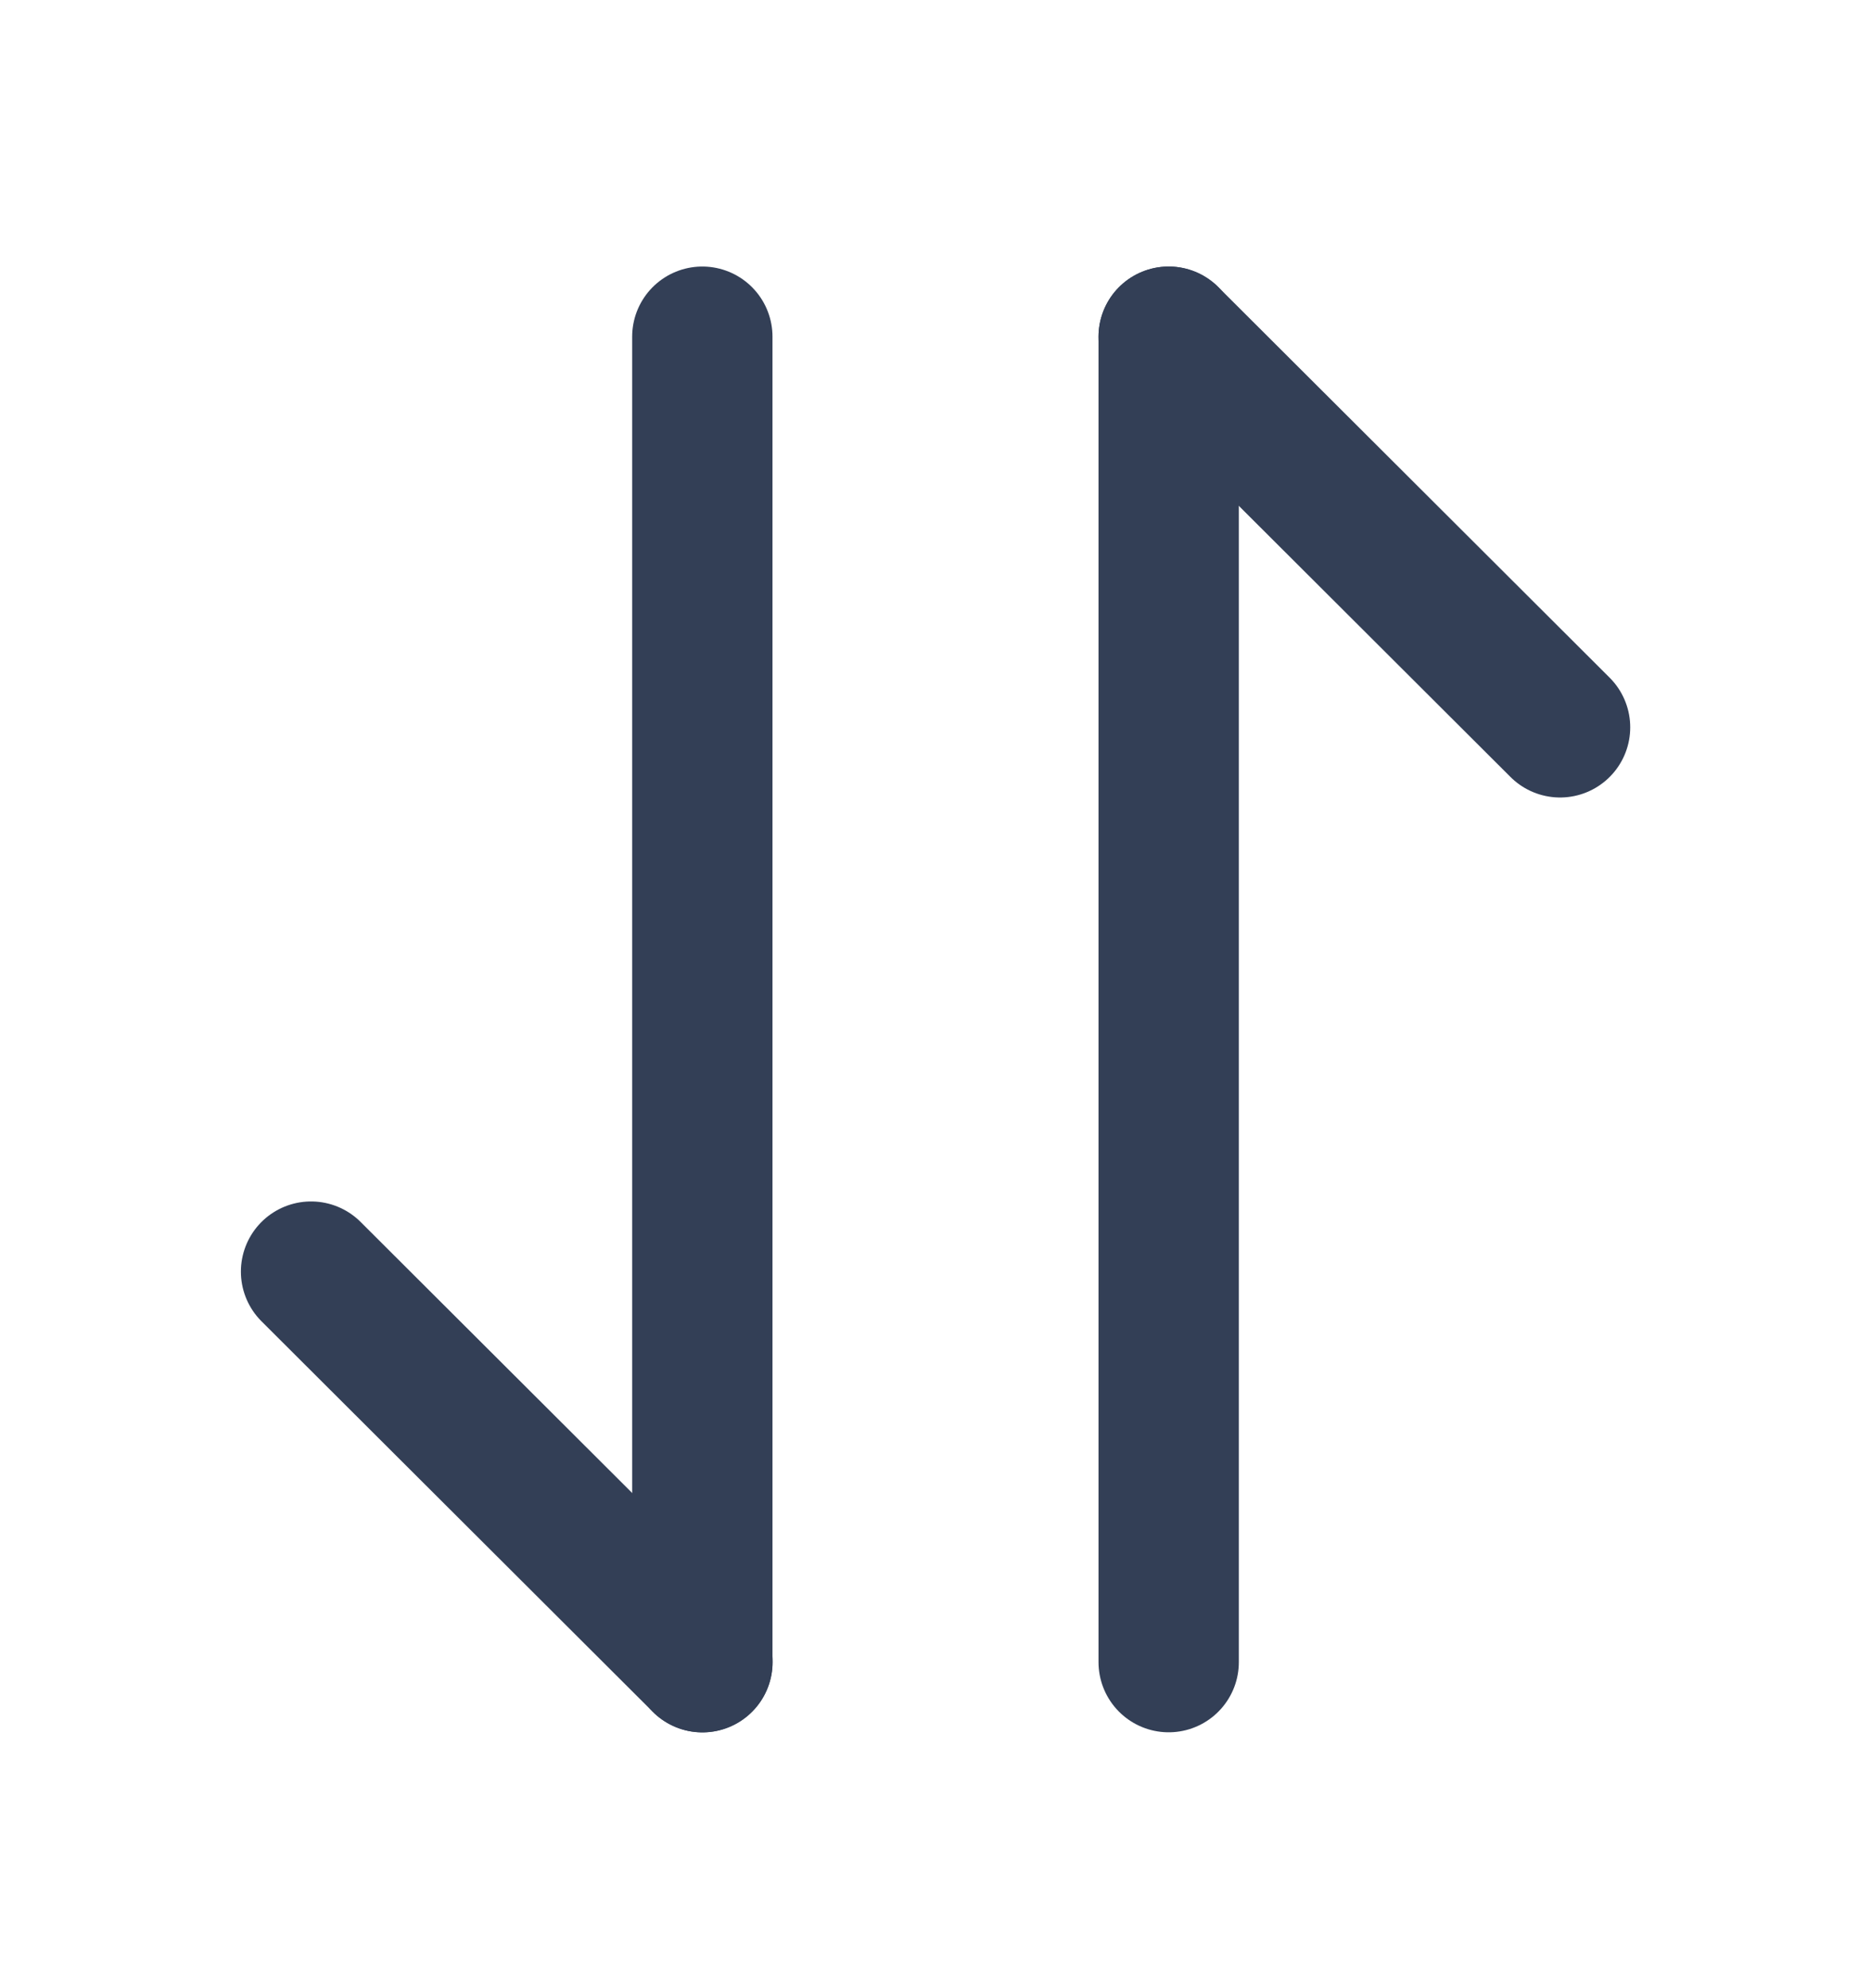 <svg width="16" height="17" viewBox="0 0 16 17" fill="none" xmlns="http://www.w3.org/2000/svg">
<path d="M6.007 14.213L2.66 10.873" stroke="#333F56" stroke-width="1.2" stroke-miterlimit="10" stroke-linecap="round" stroke-linejoin="round"/>
<path d="M6.006 2.879V14.212" stroke="#333F56" stroke-width="1.2" stroke-miterlimit="10" stroke-linecap="round" stroke-linejoin="round"/>
<path d="M9.994 2.879L13.341 6.219" stroke="#333F56" stroke-width="1.2" stroke-miterlimit="10" stroke-linecap="round" stroke-linejoin="round"/>
<path d="M9.994 14.212V2.879" stroke="#333F56" stroke-width="1.2" stroke-miterlimit="10" stroke-linecap="round" stroke-linejoin="round"/>
</svg>
